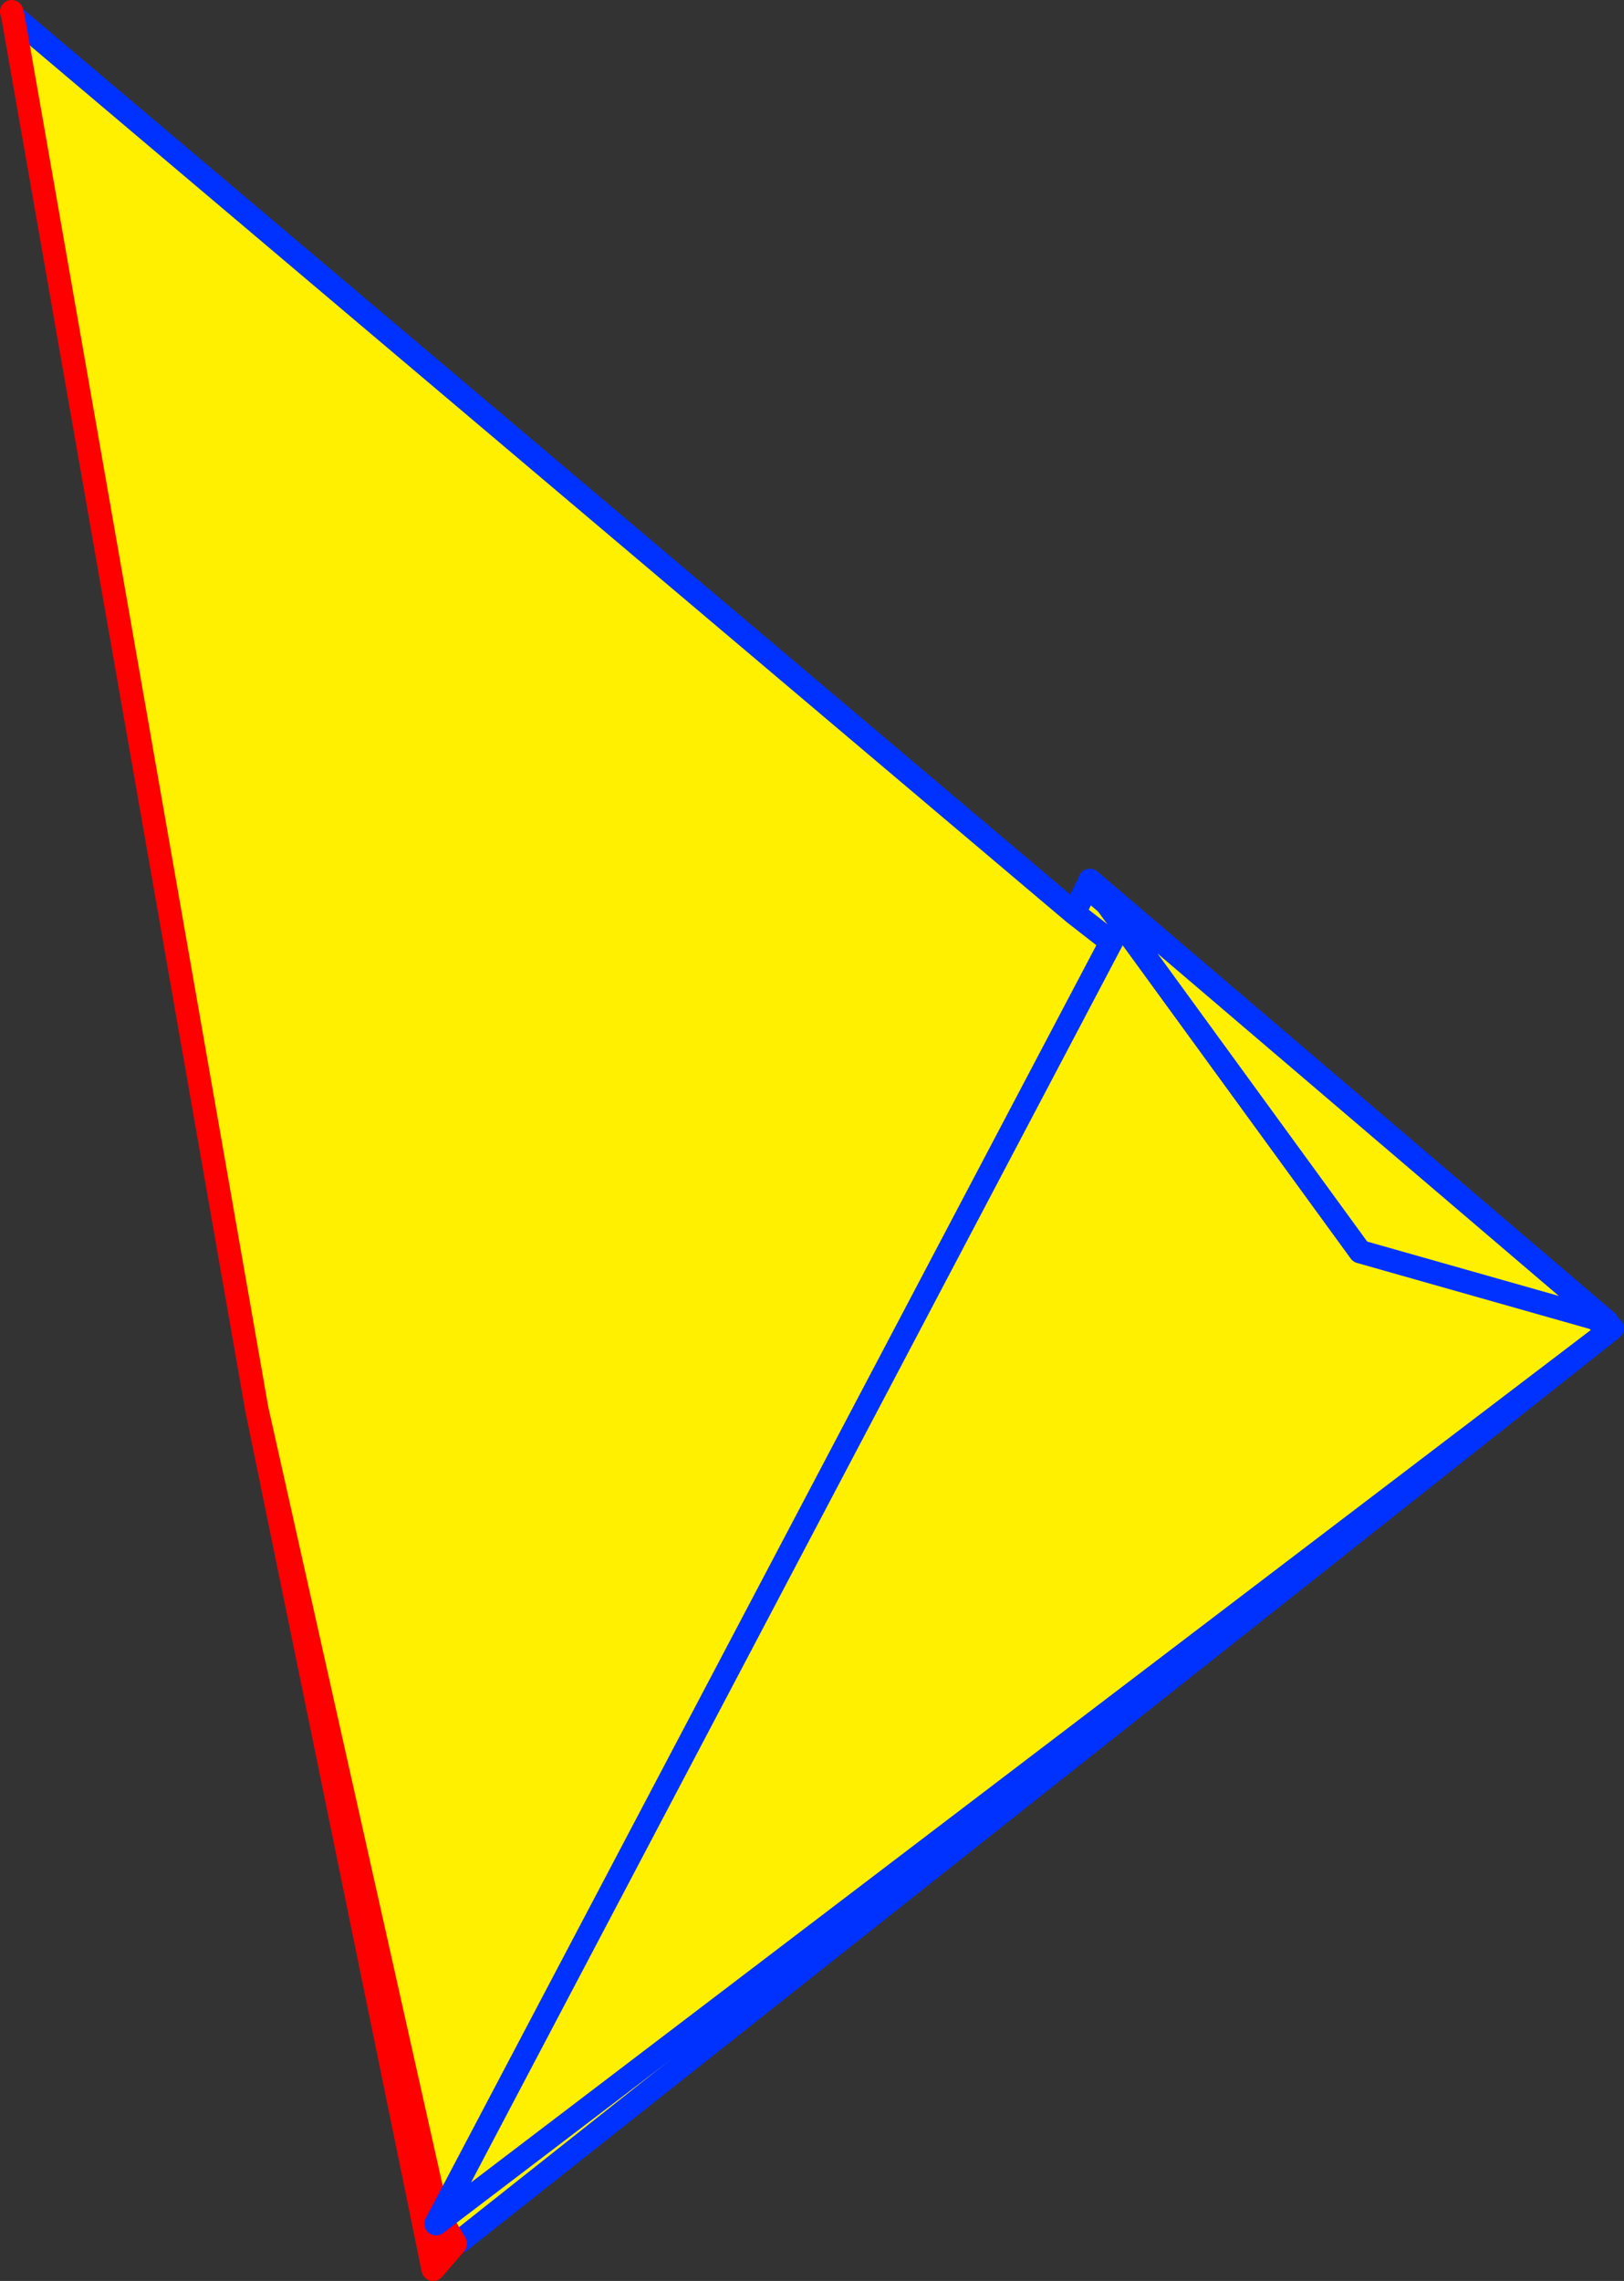 <?xml version="1.0" encoding="UTF-8" standalone="no"?>
<svg xmlns:xlink="http://www.w3.org/1999/xlink" height="195.35px" width="139.1px" xmlns="http://www.w3.org/2000/svg">
  <rect width="100%" height="100%" fill="#333333" stroke="none"/>
  <g transform="matrix(1.0, 0.0, 0.0, 1.0, -276.6, -151.65)">
    <path d="M317.95 339.0 L317.95 339.05 317.7 338.95 317.85 338.85 317.95 339.0" fill="#ffffff" fill-rule="evenodd" stroke="none"/>
    <path d="M414.1 265.3 L414.4 265.65 316.0 343.6 314.0 341.1 298.6 272.35 277.7 153.0 368.6 229.85 414.1 265.3 368.6 229.85 369.65 227.7 370.0 227.85 414.1 265.3 M317.95 339.0 L317.85 338.85 317.7 338.95 317.95 339.05 317.95 339.0" fill="#fff000" fill-rule="evenodd" stroke="none"/>
    <path d="M414.1 265.3 L368.6 229.85 277.7 153.0 M316.0 343.6 L414.4 265.65 414.7 265.4 414.1 265.3 370.0 227.85 M369.65 227.7 L368.6 229.85 M313.45 342.3 L314.0 341.1" fill="none" stroke="#0032ff" stroke-linecap="round" stroke-linejoin="round" stroke-width="2.0"/>
    <path d="M277.7 153.0 L298.6 272.35 314.0 341.1 315.6 343.8 313.7 346.0 298.6 272.35 M277.6 152.65 L277.7 153.0 M315.6 343.8 L313.45 342.3" fill="none" stroke="#ff0000" stroke-linecap="round" stroke-linejoin="round" stroke-width="2.0"/>
    <path d="M372.4 231.15 L370.2 227.6 414.45 265.6 313.95 342.1 372.4 231.15" fill="#fff000" fill-rule="evenodd" stroke="none"/>
    <path d="M372.4 231.15 L313.95 342.1 414.45 265.6 370.2 227.6" fill="none" stroke="#0032ff" stroke-linecap="round" stroke-linejoin="round" stroke-width="2.0"/>
    <path d="M393.1 258.85 L369.95 227.05 414.25 264.85 393.1 258.85" fill="#fff000" fill-rule="evenodd" stroke="none"/>
    <path d="M393.1 258.85 L414.25 264.85 369.95 227.05 393.1 258.85 Z" fill="none" stroke="#0032ff" stroke-linecap="round" stroke-linejoin="round" stroke-width="2.0"/>
  </g>
</svg>
